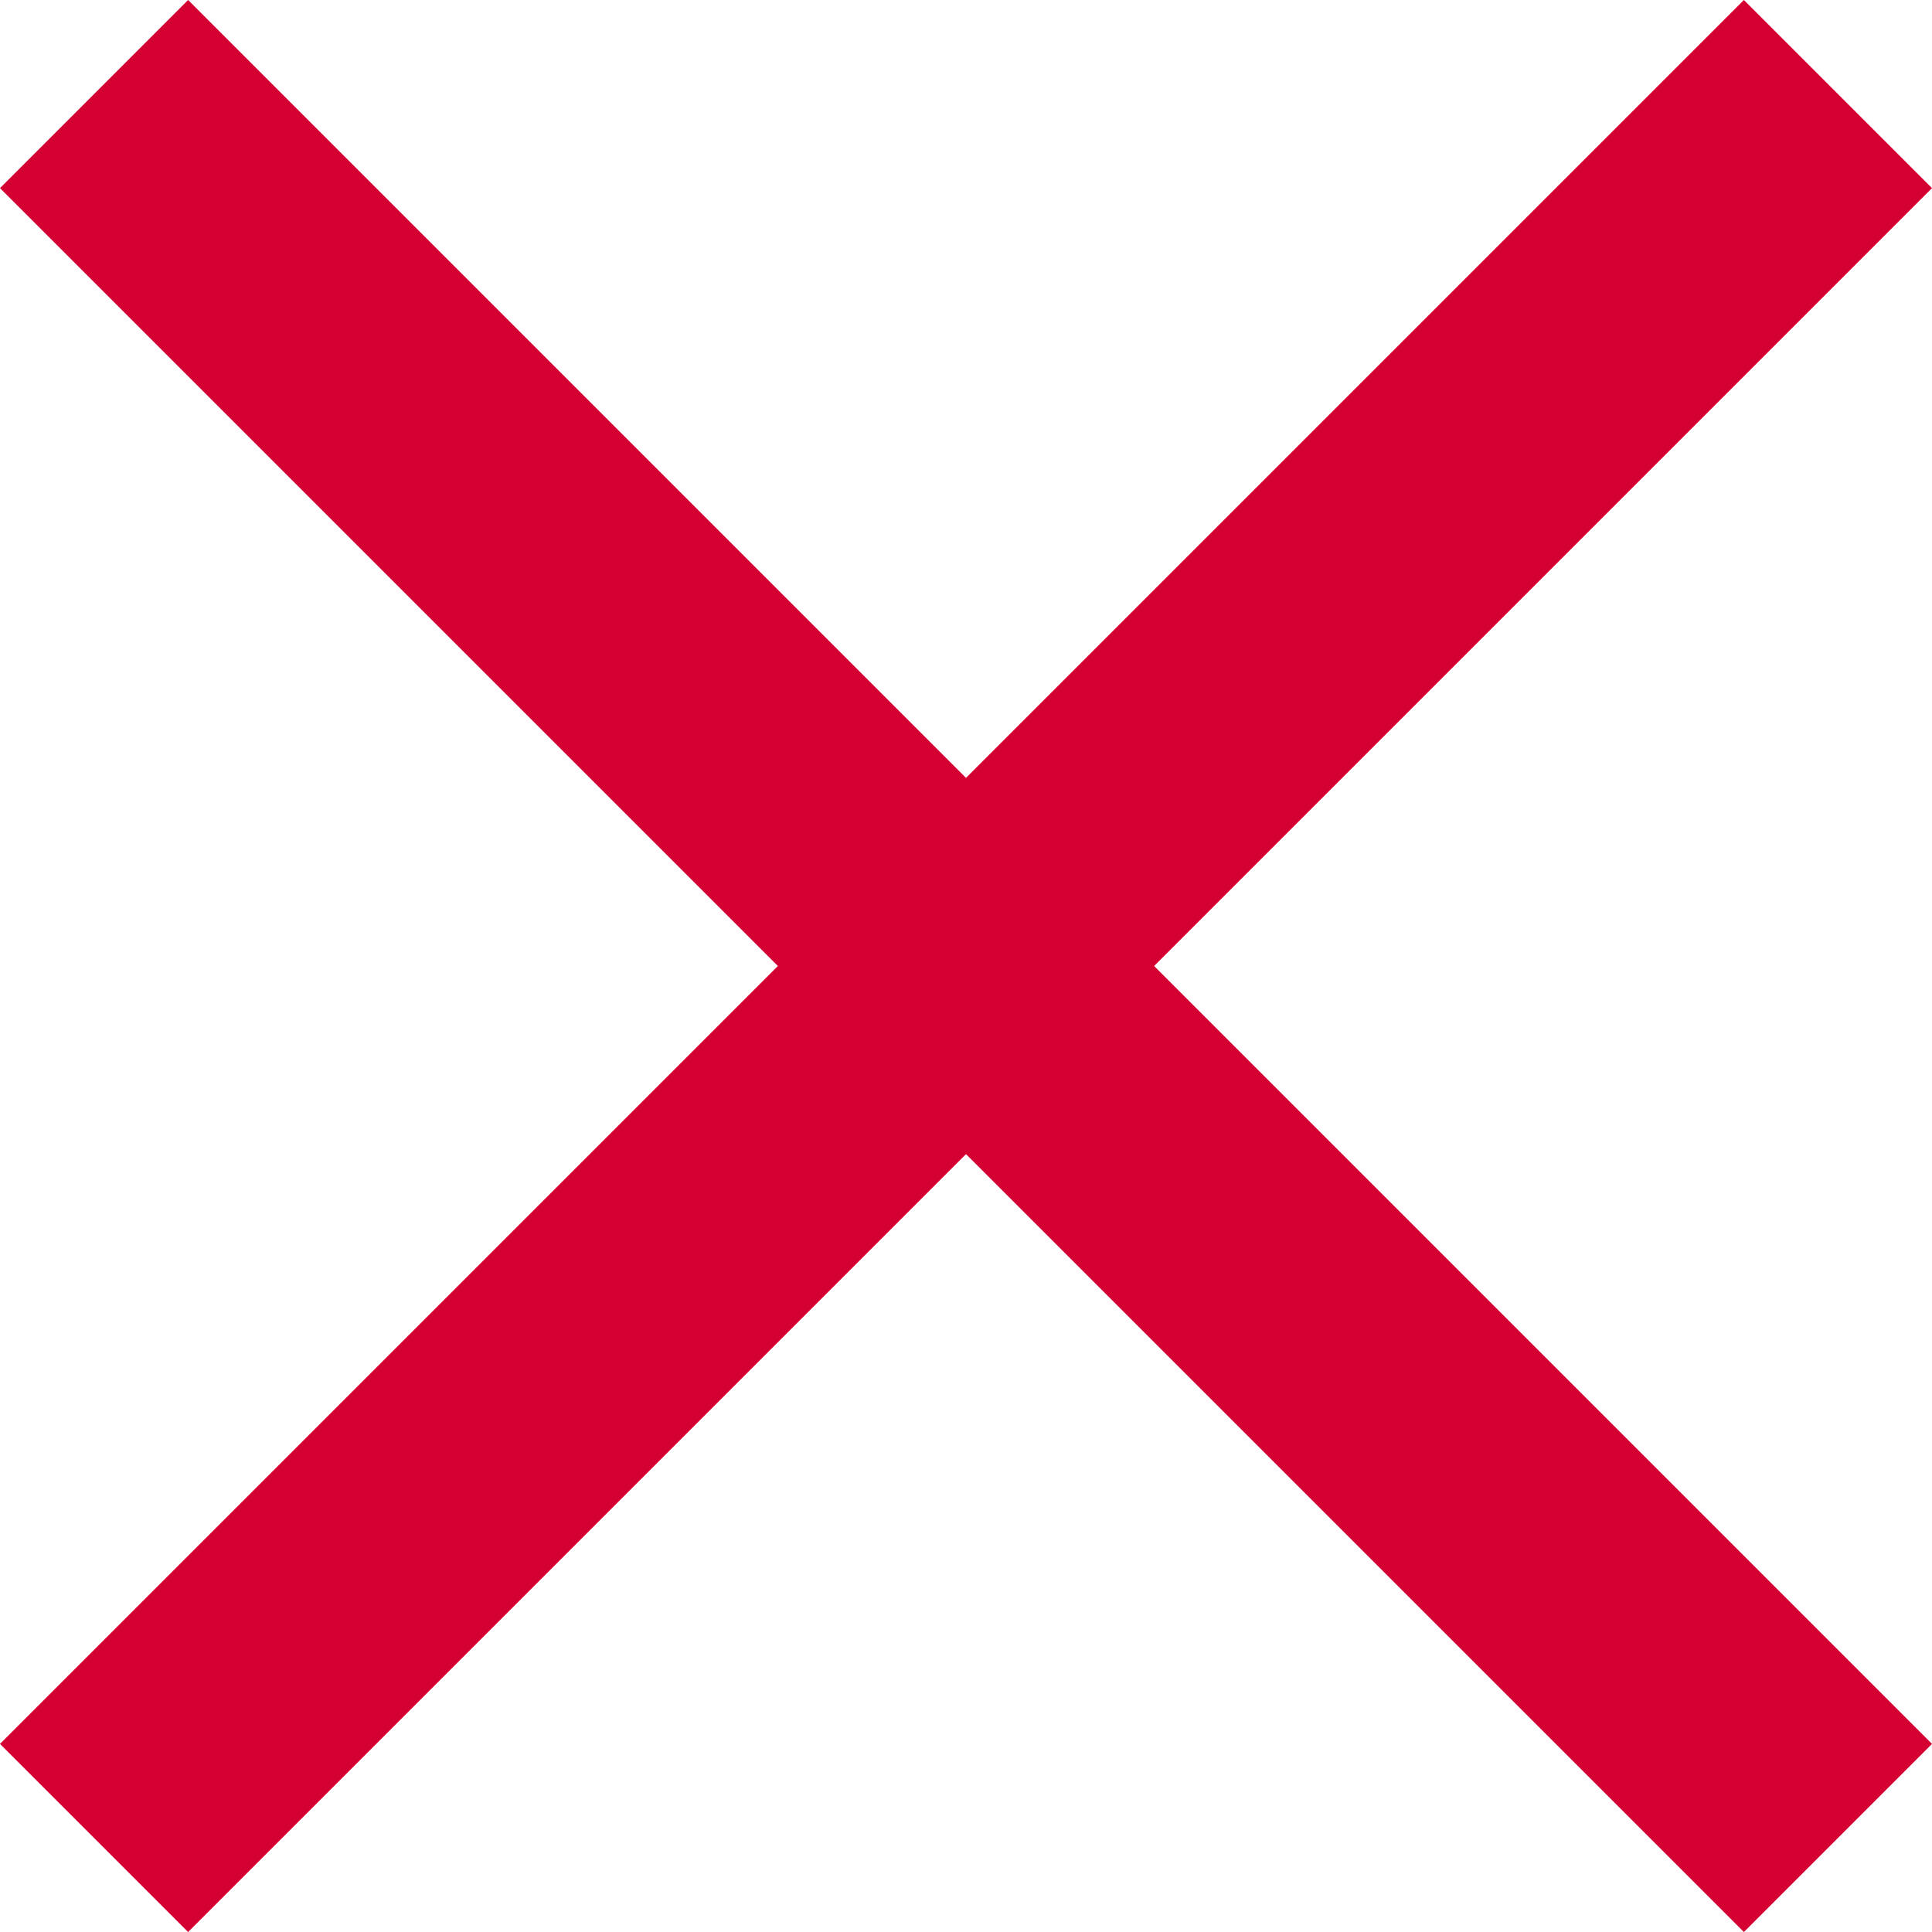 <svg xmlns="http://www.w3.org/2000/svg" width="14.523" height="14.523" viewBox="0 0 14.523 14.523">
  <g id="x" transform="translate(-354.945 -25.068)">
    <line id="Line_22" data-name="Line 22" x2="18.539" transform="translate(355.652 25.775) rotate(45)" fill="none" stroke="#d50032" stroke-width="2"/>
    <line id="Line_83" data-name="Line 83" x2="18.539" transform="translate(368.761 25.775) rotate(135)" fill="none" stroke="#d50032" stroke-width="2"/>
  </g>
</svg>
